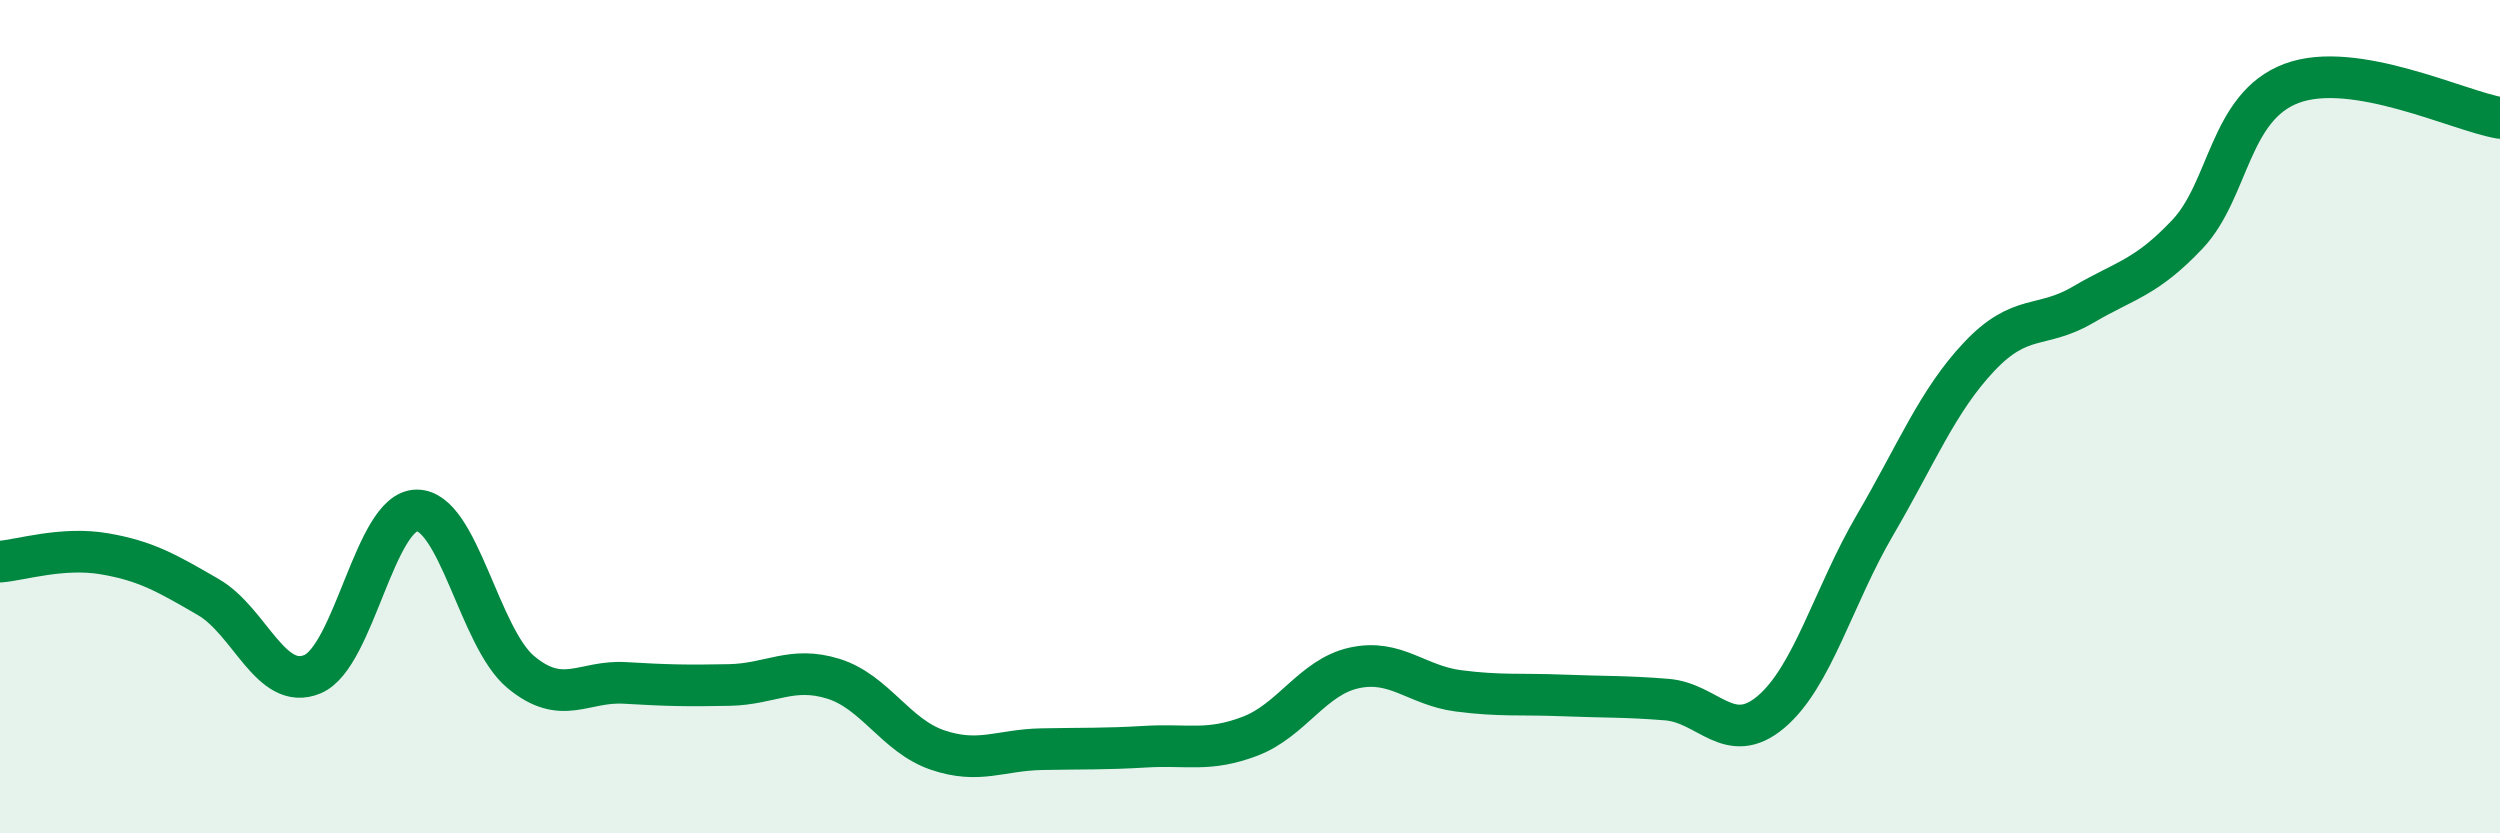 
    <svg width="60" height="20" viewBox="0 0 60 20" xmlns="http://www.w3.org/2000/svg">
      <path
        d="M 0,13.48 C 0.5,13.44 1.5,13.12 2.5,13.29 C 3.5,13.46 4,13.75 5,14.33 C 6,14.91 6.5,16.6 7.5,16.18 C 8.5,15.76 9,12.26 10,12.25 C 11,12.24 11.5,15.3 12.5,16.13 C 13.5,16.96 14,16.33 15,16.39 C 16,16.45 16.5,16.46 17.5,16.44 C 18.5,16.42 19,15.98 20,16.29 C 21,16.6 21.5,17.66 22.5,18 C 23.5,18.34 24,18 25,17.98 C 26,17.96 26.5,17.98 27.5,17.92 C 28.5,17.86 29,18.05 30,17.67 C 31,17.29 31.5,16.25 32.5,16.03 C 33.5,15.81 34,16.45 35,16.58 C 36,16.71 36.5,16.65 37.5,16.69 C 38.5,16.73 39,16.71 40,16.79 C 41,16.87 41.5,17.93 42.5,17.09 C 43.5,16.25 44,14.31 45,12.6 C 46,10.89 46.5,9.62 47.5,8.56 C 48.5,7.5 49,7.9 50,7.31 C 51,6.72 51.5,6.68 52.5,5.62 C 53.5,4.56 53.5,2.56 55,2 C 56.5,1.44 59,2.66 60,2.83L60 20L0 20Z"
        fill="#008740"
        opacity="0.1"
        stroke-linecap="round"
        stroke-linejoin="round"
      />
      <path
        d="M 0,13.48 C 0.5,13.44 1.5,13.12 2.5,13.29 C 3.5,13.46 4,13.75 5,14.33 C 6,14.91 6.5,16.6 7.5,16.18 C 8.5,15.76 9,12.26 10,12.25 C 11,12.24 11.5,15.3 12.5,16.13 C 13.5,16.96 14,16.33 15,16.39 C 16,16.45 16.5,16.46 17.5,16.44 C 18.5,16.42 19,15.98 20,16.29 C 21,16.6 21.5,17.66 22.5,18 C 23.5,18.34 24,18 25,17.98 C 26,17.96 26.5,17.98 27.5,17.92 C 28.5,17.86 29,18.05 30,17.67 C 31,17.29 31.5,16.25 32.5,16.03 C 33.5,15.81 34,16.45 35,16.58 C 36,16.71 36.5,16.65 37.5,16.69 C 38.5,16.73 39,16.71 40,16.79 C 41,16.87 41.5,17.93 42.5,17.09 C 43.5,16.25 44,14.31 45,12.6 C 46,10.89 46.5,9.62 47.5,8.56 C 48.5,7.5 49,7.9 50,7.31 C 51,6.72 51.5,6.68 52.5,5.62 C 53.5,4.56 53.5,2.56 55,2 C 56.5,1.44 59,2.66 60,2.83"
        stroke="#008740"
        stroke-width="1"
        fill="none"
        stroke-linecap="round"
        stroke-linejoin="round"
      />
    </svg>
  